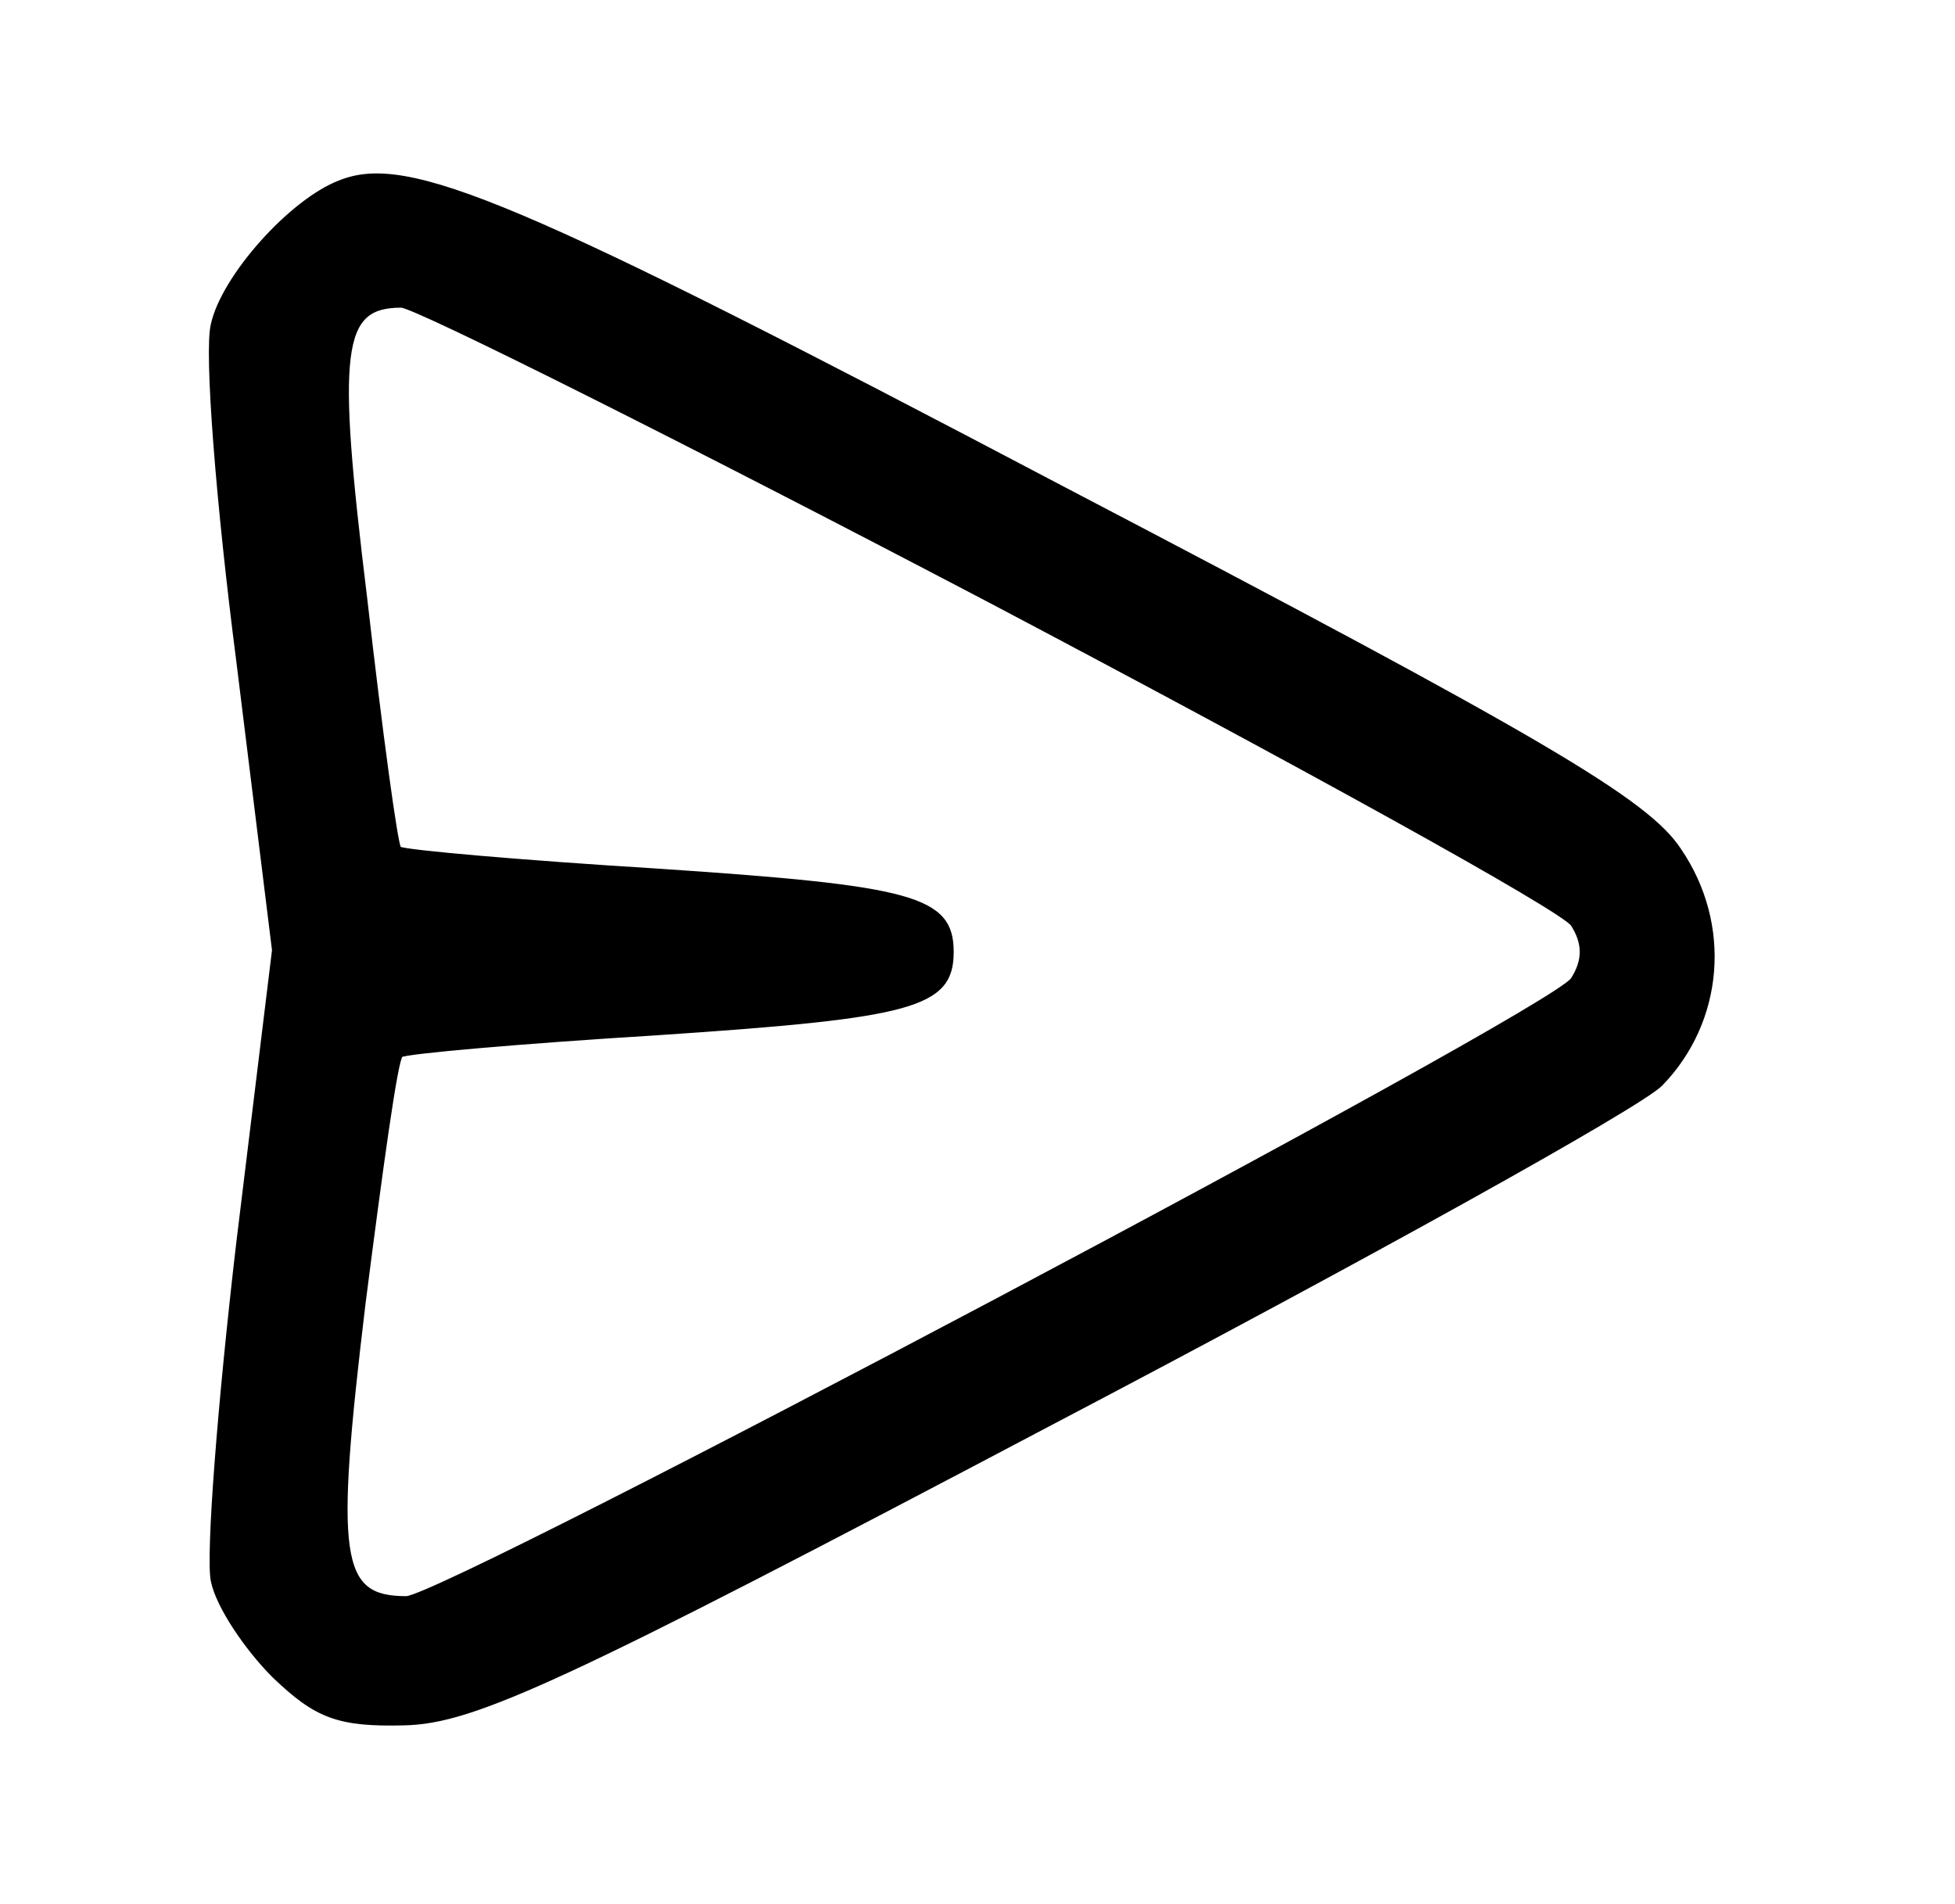 <svg xmlns="http://www.w3.org/2000/svg" width="153.333" height="149.333" version="1.0" viewBox="0 0 115 112"><path stroke="color(display-p3 .133 .133 .133)" stroke-linejoin="round" stroke-width="2" d="M200 1013c-29-11-69-56-75-84-4-16 3-105 15-198l21-170-21-172c-11-94-18-184-15-199s20-40 36-56c25-24 38-29 77-28 41 1 93 25 381 177 183 96 345 186 358 199 36 37 41 94 11 138-19 29-80 65-363 213-321 169-385 196-425 180zm383-247c182-96 336-181 342-190 7-11 7-21 0-32-12-19-662-363-686-364-40 0-43 23-25 173 10 78 19 144 22 146 2 2 70 8 151 13 150 10 173 16 173 48s-23 38-173 48c-81 5-149 11-152 13-2 2-11 68-20 147-18 147-15 172 21 172 8 0 164-78 347-174z" style="fill:#222;fill:color(display-p3 .133 .133 .133);fill-opacity:1" transform="matrix(.1 0 0 -.1 0 112)"/></svg>